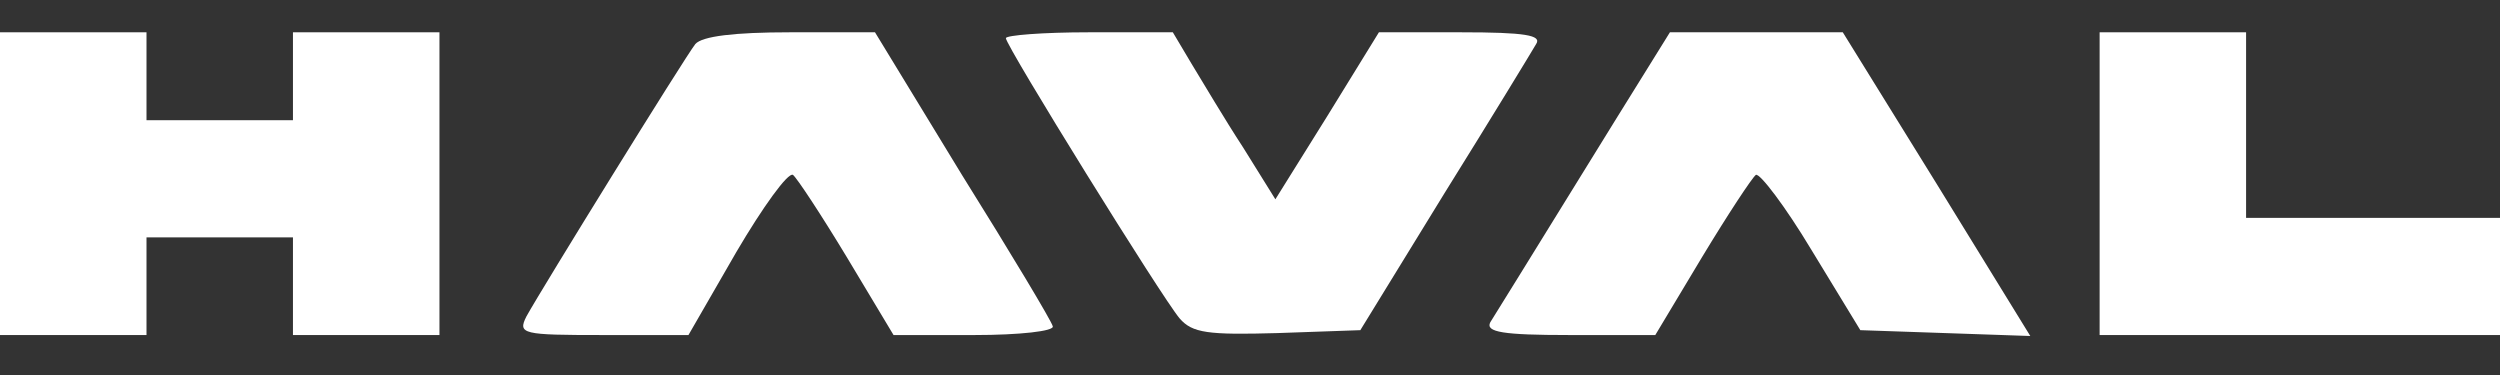 <?xml version="1.0" encoding="UTF-8"?> <svg xmlns="http://www.w3.org/2000/svg" width="60" height="9" viewBox="0 0 60 9" fill="none"><rect x="0" y="0" width="60" height="9" fill="#333333" stroke="none"/><path d="M0 4.408V8.041H1.758H3.516V6.869V5.697H5.273H7.031V6.869V8.041H8.789H10.547V4.408V0.775H8.789H7.031V1.83V2.885H5.273H3.516V1.83V0.775H1.758H0V4.408Z" fill="white"></path><path d="M16.688 1.057C16.43 1.385 13.008 6.916 12.633 7.596C12.422 8.018 12.539 8.041 14.461 8.041H16.523L17.672 6.049C18.305 4.971 18.914 4.127 19.031 4.197C19.125 4.268 19.711 5.158 20.32 6.166L21.445 8.041H23.391C24.469 8.041 25.312 7.947 25.266 7.83C25.242 7.713 24.258 6.072 23.086 4.197L21 0.775H18.961C17.625 0.775 16.852 0.869 16.688 1.057Z" fill="white"></path><path d="M24.141 0.916C24.141 1.103 27.891 7.15 28.312 7.643C28.617 7.994 28.992 8.041 30.656 7.994L32.648 7.924L34.664 4.643C35.789 2.838 36.773 1.221 36.867 1.057C37.008 0.846 36.609 0.775 35.062 0.775H33.094L31.852 2.791L30.609 4.783L29.836 3.541C29.391 2.861 28.852 1.947 28.594 1.525L28.148 0.775H26.133C25.031 0.775 24.141 0.846 24.141 0.916Z" fill="white"></path><path d="M39.539 1.643C39.023 2.463 36.164 7.104 35.766 7.736C35.648 7.971 36.07 8.041 37.664 8.041H39.727L40.852 6.166C41.461 5.158 42.047 4.268 42.141 4.197C42.234 4.15 42.844 4.947 43.477 6.002L44.648 7.924L46.688 7.994L48.727 8.064L46.477 4.408L44.227 0.775H42.164H40.078L39.539 1.643Z" fill="white"></path><path d="M50.391 4.408V8.041H55.195H60V6.635V5.229H56.953H53.906V3.002V0.775H52.148H50.391V4.408Z" fill="white"></path></svg> 
